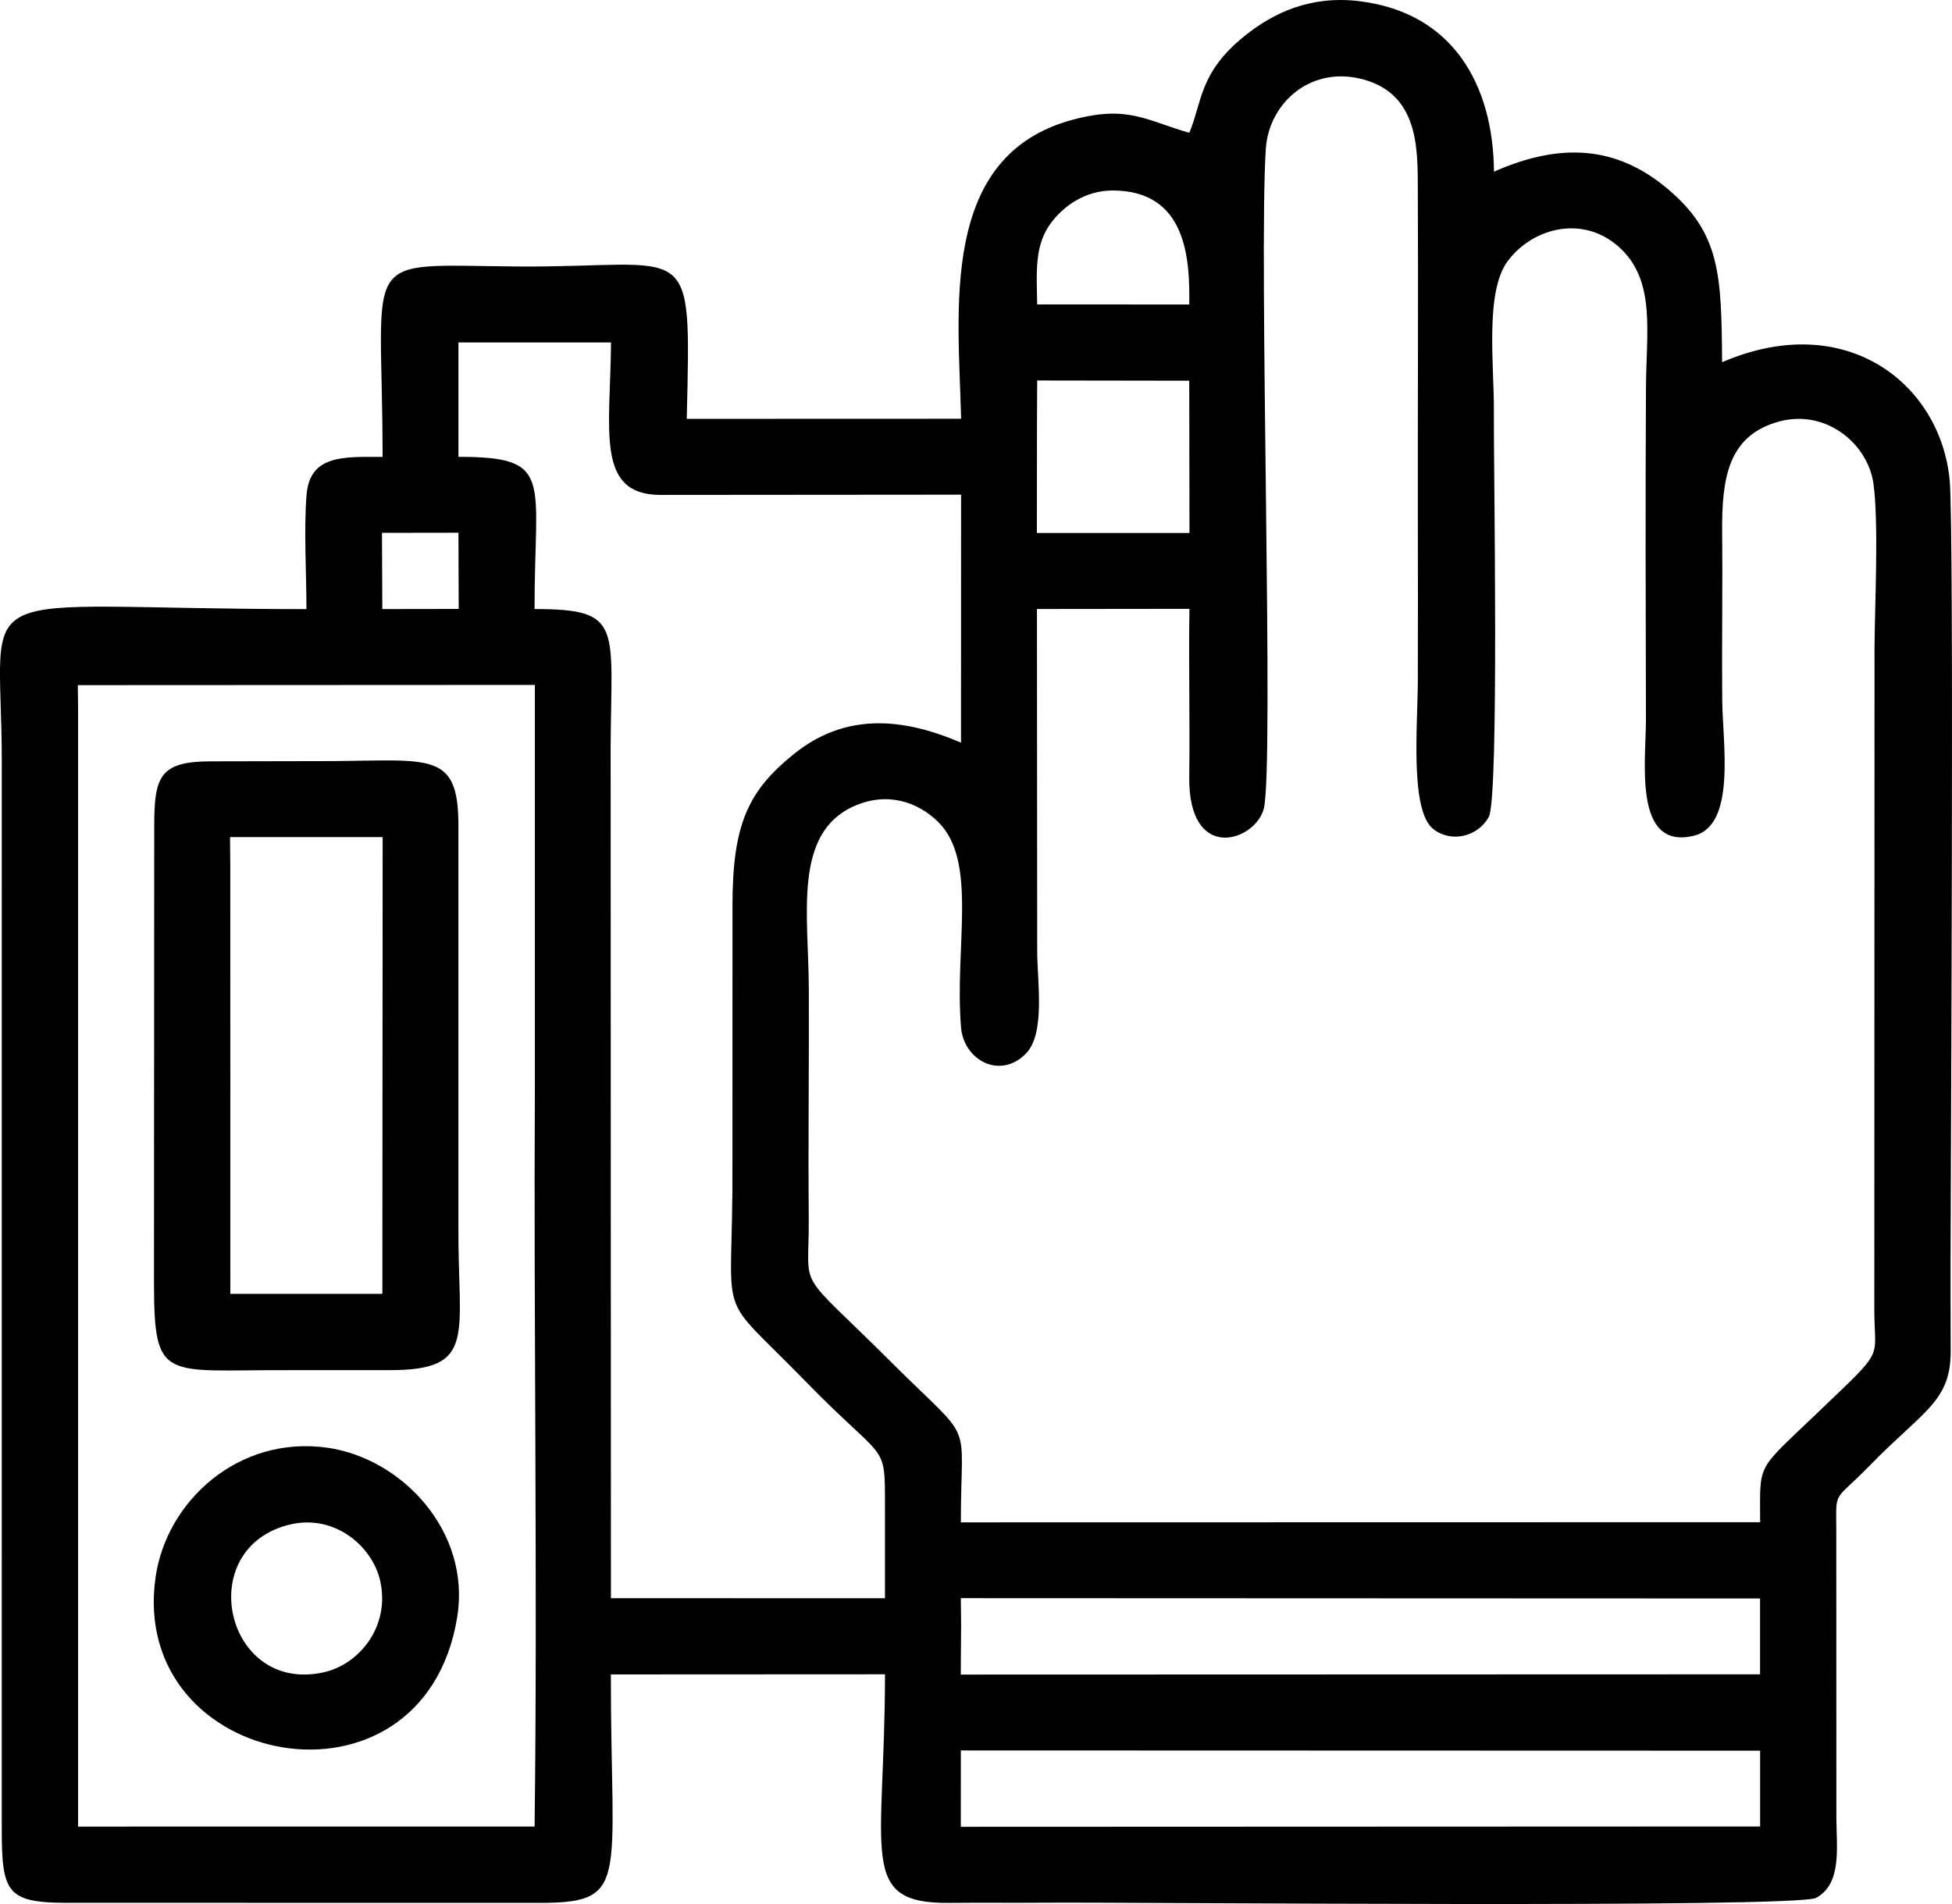<?xml version="1.0" encoding="UTF-8"?> <svg xmlns="http://www.w3.org/2000/svg" xmlns:xlink="http://www.w3.org/1999/xlink" xmlns:xodm="http://www.corel.com/coreldraw/odm/2003" xml:space="preserve" width="180.926mm" height="176.513mm" version="1.1" style="shape-rendering:geometricPrecision; text-rendering:geometricPrecision; image-rendering:optimizeQuality; fill-rule:evenodd; clip-rule:evenodd" viewBox="0 0 1672.83 1632.02"> <defs> <style type="text/css"> .fil0 {fill:black} </style> </defs> <g id="Слой_x0020_1">  <path class="fil0" d="M823.43 1500.39l684.96 0.21 0 64.97 -685 0.27 0.03 -55.55 0 -9.89zm-756.76 -913.12l391.71 -0.19 -0 342.62c-1.1,209.81 2.36,427.81 -0.24,635.92l-391.22 0.04 0 -958.87 -0.24 -19.51zm756.75 782.59l684.92 0.27 -0 65.02 -684.97 0.21 0.28 -42.51 -0.23 -22.99zm195.92 -848c-0.78,47.81 0.49,95.85 -0.17,143.67 -1.03,74.4 55.98,55.91 63.79,28 9.21,-32.92 -4.48,-474.76 1.86,-566.29 2.62,-37.79 36.44,-69.52 79.55,-60.11 49.44,10.78 50.48,56.03 50.65,89.52 0.47,94.54 -0.08,189.21 0.04,283.77 0.06,47.8 0.17,95.73 -0.01,143.52 -0.14,38.02 -6.96,111.13 13.39,126.8 15.64,12.04 38.14,6.22 47.39,-10.41 9.12,-16.4 4.03,-307.21 4.39,-347.97 0.33,-38.28 -7.89,-101.85 11.76,-128.42 21.7,-29.34 66.44,-40.58 97.53,-10.27 29.25,28.52 21.31,70.93 21.05,119.12 -0.5,94.45 -0.28,189.31 -0.02,283.77 0.1,35.64 -11.27,112.55 41.11,99.77 36.4,-8.88 24.59,-79.3 24.27,-116.08 -0.41,-47.81 0.4,-95.72 -0.07,-143.52 -0.48,-48.14 5.82,-81.86 45.66,-94.54 41.69,-13.28 79.24,17.39 84.04,52.63 4.59,33.79 1.15,102.61 0.88,139.76l-0.17 567.54c-0.07,45.58 10.78,31.79 -50.04,90.13 -51.57,49.46 -47.82,40.75 -47.82,92.5l-684.97 0.13c0,-92.61 13.02,-64.85 -59.03,-136.68 -84.58,-84.33 -70.73,-58.08 -71.31,-124.36 -0.57,-65.19 0.32,-130.51 0.07,-195.7 -0.24,-63.91 -13.67,-133.72 38.58,-157.08 29.09,-13.01 55.32,-3.29 72.28,13.49 34.3,33.95 13.78,107.38 19.59,176.23 2.33,27.63 33.02,44.81 55.26,22.64 17.25,-17.2 10.07,-61.51 9.99,-87.9l-0.21 -293.51 130.68 -0.15zm-692 -65.14l65.54 -0.1 0.21 65.34 -65.45 0.1 -0.29 -65.35zm561.51 -130.58l130.31 0.19 0.21 130.52 -130.79 0 0.1 -91.46 0.17 -39.26zm-365.23 -32.61c-0.51,74.84 -13.6,130.55 42.25,130.68l257.77 -0.21 -0.08 212.59c-51.89,-22.43 -100.26,-24.88 -143.15,9.67 -39.18,31.56 -52.69,60.02 -52.69,130.11l-0.03 221.8c0.74,142.4 -17.12,103.9 62.42,185.63 69.84,71.77 68.22,50.63 68.29,107.93l-0 78.19 -234.85 -0.01 -0.24 -730.53c0.54,-102.99 10.82,-117.32 -65.2,-117.32 -0.17,-111.87 17.24,-130.47 -65.24,-130.47l0 -78.39 0 -19.68 130.74 0zm365.23 -32.59c-0.47,-27.76 -2.48,-50.53 11.69,-69.65 10.25,-13.85 28.73,-28.18 53.46,-28.02 62.67,0.4 65.82,58.12 65.16,97.73l-130.31 -0.05zm-130.42 1174.18c-0.11,154.47 -23.8,196.79 55.29,195.94 27.23,-0.29 54.35,0.07 81.57,-0.17 69.35,-0.6 644.65,4.94 661.19,-4.18 21.82,-12.04 17.51,-41.87 17.27,-67.51l-0.08 -247.96c-0.09,-35.15 -2.72,-22.84 29.2,-55.59 45.18,-46.37 68.99,-54.24 68.83,-97.55 -0.1,-27.21 -0.08,-54.42 -0.08,-81.64 0,-58.23 3.18,-623.32 -0.77,-664.84 -7.87,-82.84 -89.03,-146.87 -195.02,-101.16 -0.62,-75.48 -1.44,-110.72 -47.2,-149.02 -44.08,-36.9 -91.96,-39.14 -148.3,-14.31 -0.64,-73.65 -34.47,-136.16 -115.27,-146.11 -41.85,-5.15 -73.9,9.96 -98.61,29.92 -38.94,31.47 -36.07,56.27 -47.22,82.89 -37.06,-10.57 -52.3,-23.88 -99.58,-11.31 -115.67,30.76 -98.11,163.62 -95.99,256.41l-235.11 0.08c3.64,-159.85 6.21,-129.28 -146.65,-130.61 -136.82,-1.19 -114.03,-14.27 -114.03,163.23 -32.33,0 -62.25,-2.35 -65.13,32.42 -2.41,29.09 -0.11,67.93 -0.11,98.05 -298.9,0 -261.1,-29.2 -261.1,130.34l-0.01 913.29c-0.13,59.91 4.46,65.9 65.27,65.25l391.41 0.07c82.84,0.48 65.18,-14.7 65.31,-195.81l234.9 -0.12z"></path> <path class="fil0" d="M197.14 717.51l130.79 0.03 -0.26 391.46 -130.26 -0 -0.05 -365.24 -0.22 -26.26zm-64.97 -9.62l-0.21 391.41c0.1,86.69 8.46,74.56 117.5,75.13l84.81 -0.03c75.18,-0.07 57.91,-29.51 58.58,-124.03l0 -342.48c0.06,-63.55 -23.05,-56.15 -107.51,-55.53l-104.38 0.21c-43.94,0 -48.79,12.88 -48.79,55.32z"></path> <path class="fil0" d="M249.05 1306.62c37.67,-8.75 70.24,18.6 76.84,48.75 8.54,39.01 -18.21,71.41 -48.7,78.1 -84.57,18.55 -112.38,-107.29 -28.14,-126.86zm142.73 79.71c12.13,-74.03 -47.85,-136.44 -111.13,-145.41 -76.24,-10.82 -137.96,45.73 -147.32,110.92 -23.69,164.92 229.22,212.87 258.45,34.49z"></path> </g> </svg> 